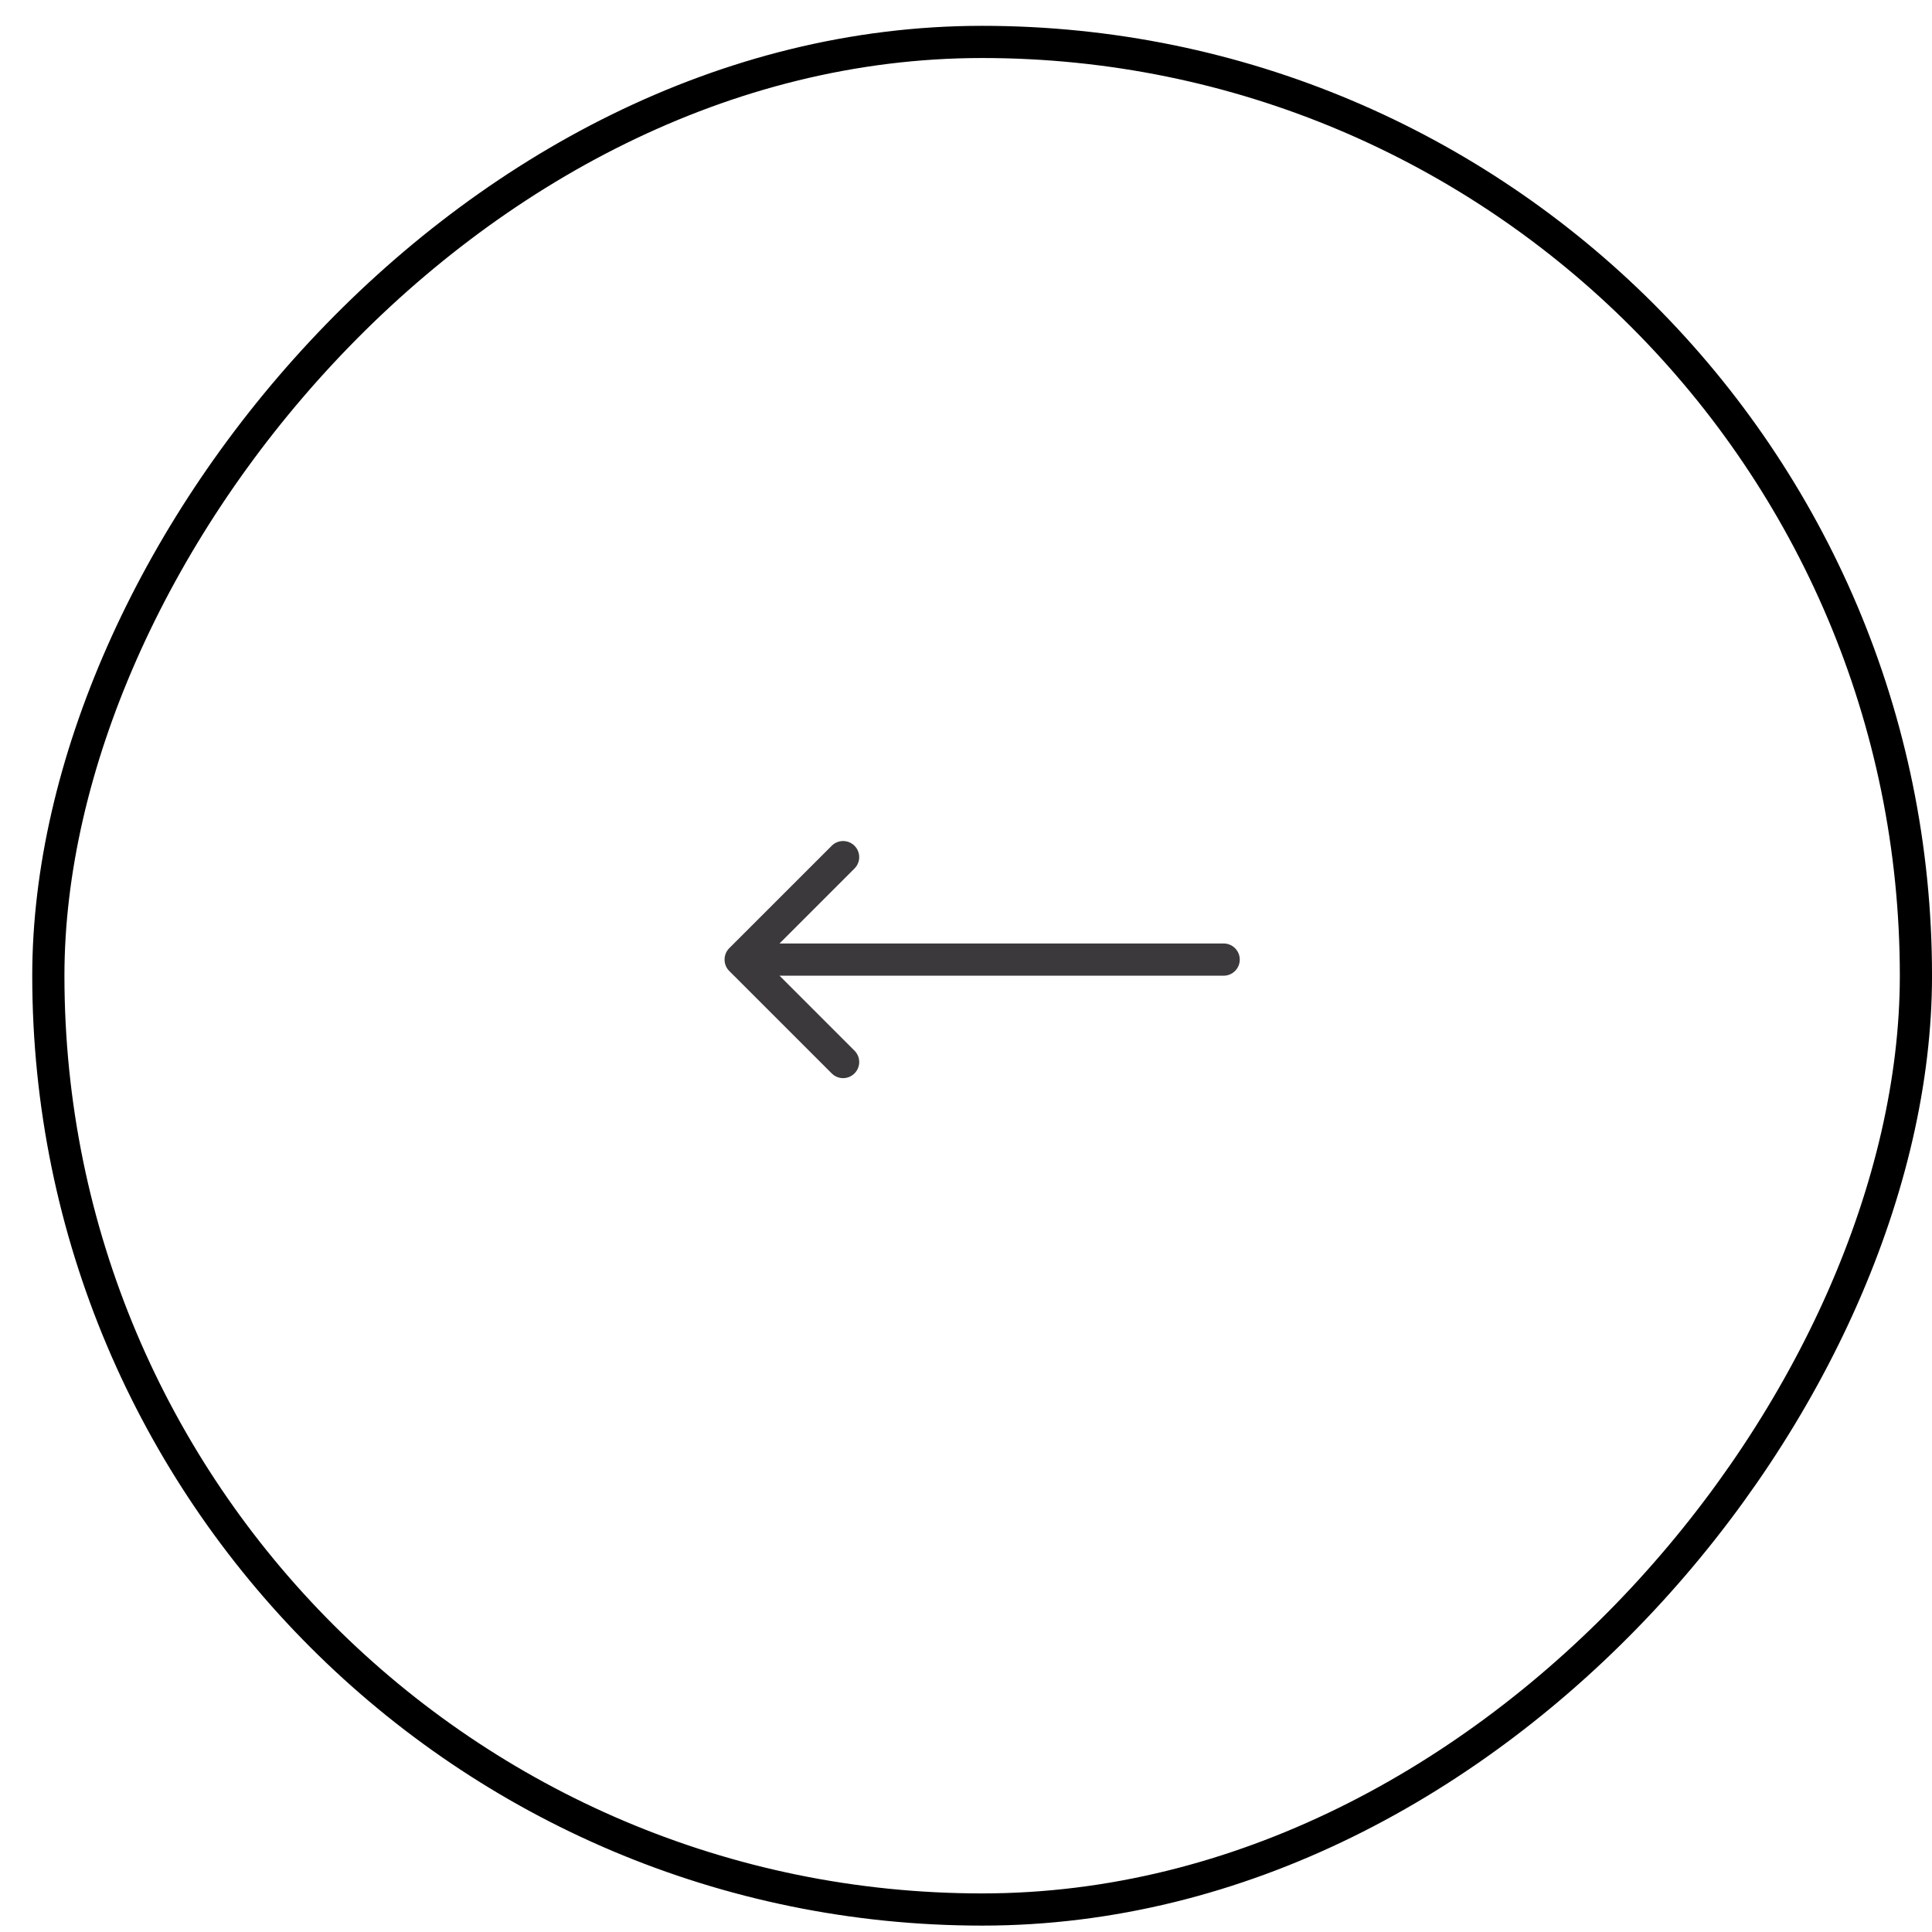 <?xml version="1.0" encoding="UTF-8"?> <svg xmlns="http://www.w3.org/2000/svg" width="50" height="50" viewBox="0 0 50 50" fill="none"><rect x="-0.417" y="0.417" width="48.333" height="48.333" rx="24.167" transform="matrix(-1 0 0 1 49.167 0.668)" stroke="black" stroke-width="0.833"></rect><path d="M31.668 25.251C31.898 25.251 32.085 25.064 32.085 24.834C32.085 24.604 31.898 24.417 31.668 24.417V24.834V25.251ZM18.873 24.539C18.711 24.702 18.711 24.966 18.873 25.129L21.525 27.78C21.688 27.943 21.951 27.943 22.114 27.78C22.277 27.617 22.277 27.354 22.114 27.191L19.757 24.834L22.114 22.477C22.277 22.314 22.277 22.05 22.114 21.888C21.951 21.725 21.688 21.725 21.525 21.888L18.873 24.539ZM31.668 24.834V24.417H19.168V24.834V25.251H31.668V24.834Z" fill="#3B393C"></path></svg> 